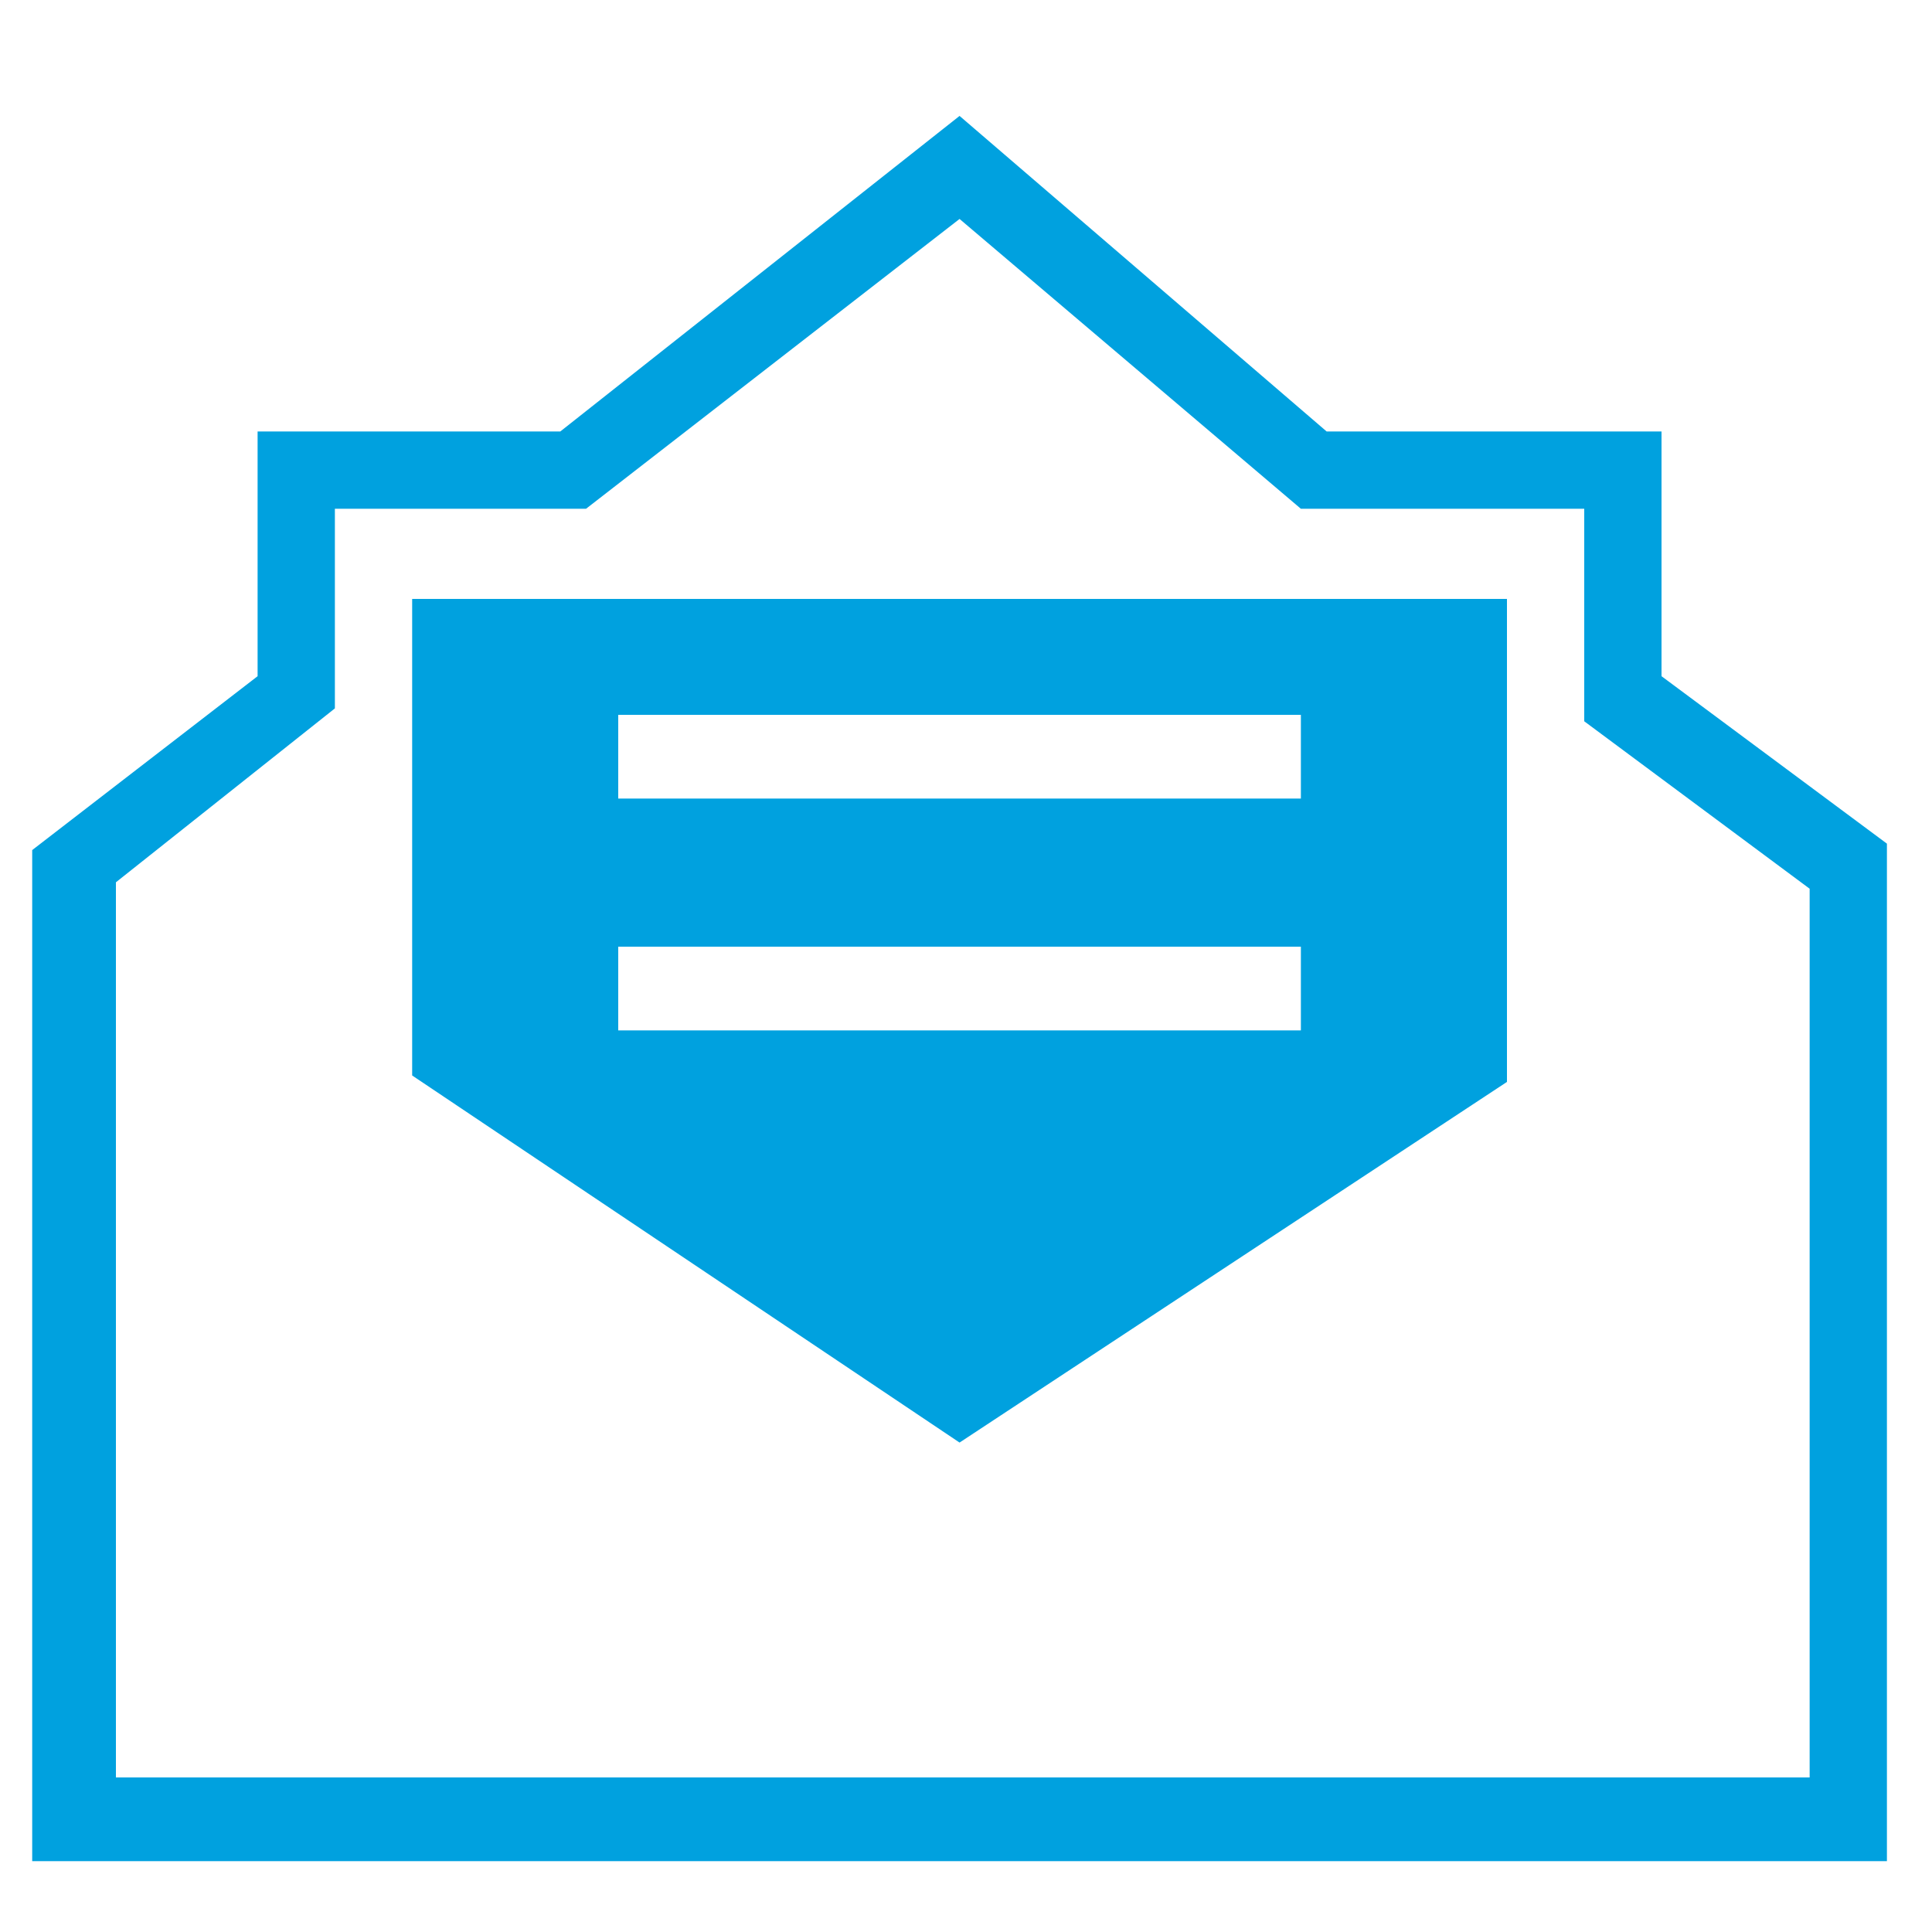 <?xml version="1.0" encoding="utf-8"?>
<!-- Generator: Adobe Illustrator 18.1.1, SVG Export Plug-In . SVG Version: 6.00 Build 0)  -->
<!DOCTYPE svg PUBLIC "-//W3C//DTD SVG 1.1//EN" "http://www.w3.org/Graphics/SVG/1.1/DTD/svg11.dtd">
<svg version="1.1" id="Layer_1" xmlns="http://www.w3.org/2000/svg" xmlns:xlink="http://www.w3.org/1999/xlink" x="0px" y="0px"
	 width="30px" height="30px" viewBox="0 0 30 30" enable-background="new 0 0 30 30" xml:space="preserve">
<path fill="#00A1DF" d="M25.8,10.5V6.7h-5.2l-5.7-4.9L8.7,6.7H4v3.8l-3.5,2.7v15.7h28.8V13.1L25.8,10.5z M28,27.6H1.8V13.7L5.2,11
	V7.9h3.9l5.8-4.5l5.3,4.5h4.4v3.3l3.5,2.6V27.6z M6.4,16.7l8.5,5.7l8.5-5.6V9.3h-17V16.7z M9.6,11.1h10.6v1.3H9.6V11.1z M9.6,14.7
	h10.6V16H9.6V14.7z"/>
</svg>

